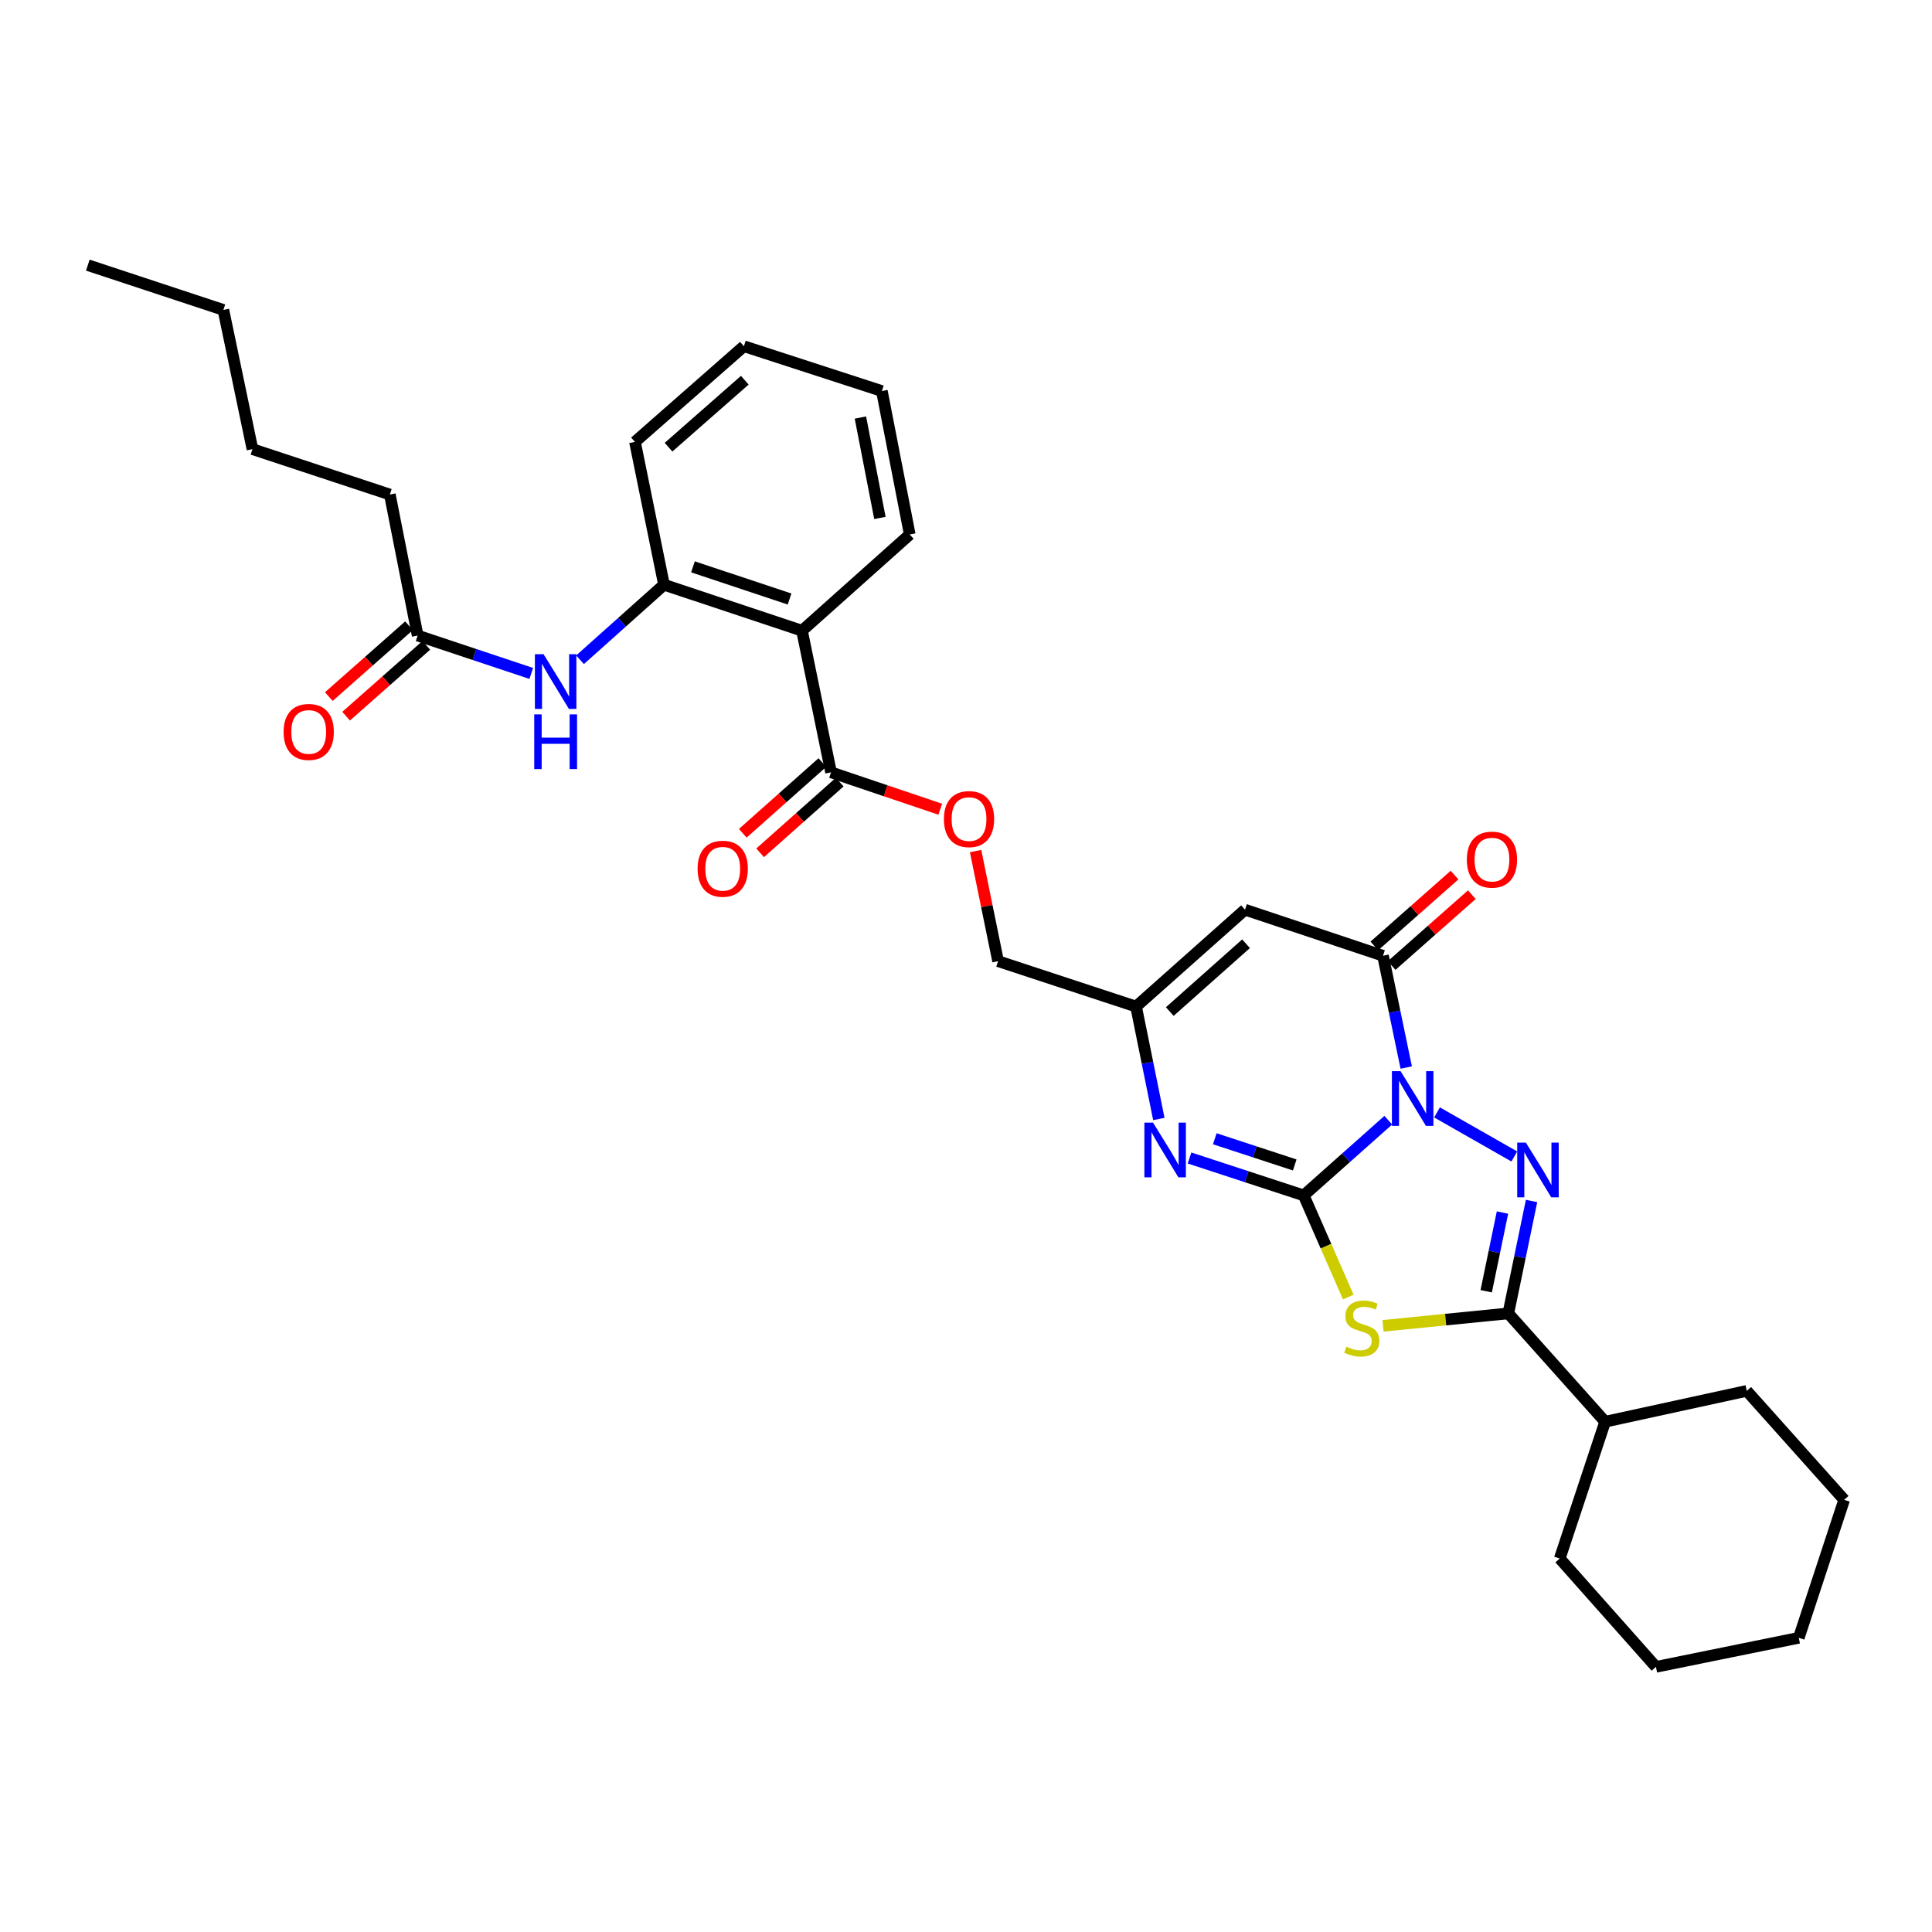 <?xml version='1.0' encoding='iso-8859-1'?>
<svg version='1.1' baseProfile='full'
              xmlns='http://www.w3.org/2000/svg'
                      xmlns:rdkit='http://www.rdkit.org/xml'
                      xmlns:xlink='http://www.w3.org/1999/xlink'
                  xml:space='preserve'
width='1000px' height='1000px' viewBox='0 0 1000 1000'>
<!-- END OF HEADER -->
<rect style='opacity:1.0;fill:#FFFFFF;stroke:none' width='1000' height='1000' x='0' y='0'> </rect>
<path class='bond-0' d='M 718.565,579.821 L 696.684,599.279' style='fill:none;fill-rule:evenodd;stroke:#0000FF;stroke-width:6px;stroke-linecap:butt;stroke-linejoin:miter;stroke-opacity:1' />
<path class='bond-0' d='M 696.684,599.279 L 674.803,618.737' style='fill:none;fill-rule:evenodd;stroke:#000000;stroke-width:6px;stroke-linecap:butt;stroke-linejoin:miter;stroke-opacity:1' />
<path class='bond-1' d='M 743.798,575.78 L 783.806,598.591' style='fill:none;fill-rule:evenodd;stroke:#0000FF;stroke-width:6px;stroke-linecap:butt;stroke-linejoin:miter;stroke-opacity:1' />
<path class='bond-4' d='M 727.858,552.545 L 721.849,523.616' style='fill:none;fill-rule:evenodd;stroke:#0000FF;stroke-width:6px;stroke-linecap:butt;stroke-linejoin:miter;stroke-opacity:1' />
<path class='bond-4' d='M 721.849,523.616 L 715.839,494.687' style='fill:none;fill-rule:evenodd;stroke:#000000;stroke-width:6px;stroke-linecap:butt;stroke-linejoin:miter;stroke-opacity:1' />
<path class='bond-2' d='M 674.803,618.737 L 686.331,645.037' style='fill:none;fill-rule:evenodd;stroke:#000000;stroke-width:6px;stroke-linecap:butt;stroke-linejoin:miter;stroke-opacity:1' />
<path class='bond-2' d='M 686.331,645.037 L 697.858,671.337' style='fill:none;fill-rule:evenodd;stroke:#CCCC00;stroke-width:6px;stroke-linecap:butt;stroke-linejoin:miter;stroke-opacity:1' />
<path class='bond-5' d='M 674.803,618.737 L 645.249,609.056' style='fill:none;fill-rule:evenodd;stroke:#000000;stroke-width:6px;stroke-linecap:butt;stroke-linejoin:miter;stroke-opacity:1' />
<path class='bond-5' d='M 645.249,609.056 L 615.696,599.375' style='fill:none;fill-rule:evenodd;stroke:#0000FF;stroke-width:6px;stroke-linecap:butt;stroke-linejoin:miter;stroke-opacity:1' />
<path class='bond-5' d='M 670.147,602.979 L 649.46,596.202' style='fill:none;fill-rule:evenodd;stroke:#000000;stroke-width:6px;stroke-linecap:butt;stroke-linejoin:miter;stroke-opacity:1' />
<path class='bond-5' d='M 649.46,596.202 L 628.773,589.425' style='fill:none;fill-rule:evenodd;stroke:#0000FF;stroke-width:6px;stroke-linecap:butt;stroke-linejoin:miter;stroke-opacity:1' />
<path class='bond-3' d='M 792.729,621.627 L 786.713,650.721' style='fill:none;fill-rule:evenodd;stroke:#0000FF;stroke-width:6px;stroke-linecap:butt;stroke-linejoin:miter;stroke-opacity:1' />
<path class='bond-3' d='M 786.713,650.721 L 780.697,679.815' style='fill:none;fill-rule:evenodd;stroke:#000000;stroke-width:6px;stroke-linecap:butt;stroke-linejoin:miter;stroke-opacity:1' />
<path class='bond-3' d='M 777.679,627.616 L 773.467,647.982' style='fill:none;fill-rule:evenodd;stroke:#0000FF;stroke-width:6px;stroke-linecap:butt;stroke-linejoin:miter;stroke-opacity:1' />
<path class='bond-3' d='M 773.467,647.982 L 769.256,668.348' style='fill:none;fill-rule:evenodd;stroke:#000000;stroke-width:6px;stroke-linecap:butt;stroke-linejoin:miter;stroke-opacity:1' />
<path class='bond-32' d='M 715.853,686.241 L 748.275,683.028' style='fill:none;fill-rule:evenodd;stroke:#CCCC00;stroke-width:6px;stroke-linecap:butt;stroke-linejoin:miter;stroke-opacity:1' />
<path class='bond-32' d='M 748.275,683.028 L 780.697,679.815' style='fill:none;fill-rule:evenodd;stroke:#000000;stroke-width:6px;stroke-linecap:butt;stroke-linejoin:miter;stroke-opacity:1' />
<path class='bond-15' d='M 780.697,679.815 L 830.811,735.881' style='fill:none;fill-rule:evenodd;stroke:#000000;stroke-width:6px;stroke-linecap:butt;stroke-linejoin:miter;stroke-opacity:1' />
<path class='bond-6' d='M 715.839,494.687 L 644.414,470.851' style='fill:none;fill-rule:evenodd;stroke:#000000;stroke-width:6px;stroke-linecap:butt;stroke-linejoin:miter;stroke-opacity:1' />
<path class='bond-14' d='M 720.318,499.755 L 741.072,481.416' style='fill:none;fill-rule:evenodd;stroke:#000000;stroke-width:6px;stroke-linecap:butt;stroke-linejoin:miter;stroke-opacity:1' />
<path class='bond-14' d='M 741.072,481.416 L 761.825,463.076' style='fill:none;fill-rule:evenodd;stroke:#FF0000;stroke-width:6px;stroke-linecap:butt;stroke-linejoin:miter;stroke-opacity:1' />
<path class='bond-14' d='M 711.361,489.619 L 732.115,471.28' style='fill:none;fill-rule:evenodd;stroke:#000000;stroke-width:6px;stroke-linecap:butt;stroke-linejoin:miter;stroke-opacity:1' />
<path class='bond-14' d='M 732.115,471.28 L 752.869,452.941' style='fill:none;fill-rule:evenodd;stroke:#FF0000;stroke-width:6px;stroke-linecap:butt;stroke-linejoin:miter;stroke-opacity:1' />
<path class='bond-33' d='M 599.816,579.185 L 593.921,550.09' style='fill:none;fill-rule:evenodd;stroke:#0000FF;stroke-width:6px;stroke-linecap:butt;stroke-linejoin:miter;stroke-opacity:1' />
<path class='bond-33' d='M 593.921,550.09 L 588.025,520.996' style='fill:none;fill-rule:evenodd;stroke:#000000;stroke-width:6px;stroke-linecap:butt;stroke-linejoin:miter;stroke-opacity:1' />
<path class='bond-8' d='M 644.414,470.851 L 588.025,520.996' style='fill:none;fill-rule:evenodd;stroke:#000000;stroke-width:6px;stroke-linecap:butt;stroke-linejoin:miter;stroke-opacity:1' />
<path class='bond-8' d='M 644.944,488.481 L 605.472,523.582' style='fill:none;fill-rule:evenodd;stroke:#000000;stroke-width:6px;stroke-linecap:butt;stroke-linejoin:miter;stroke-opacity:1' />
<path class='bond-7' d='M 415.116,326.452 L 430.145,399.756' style='fill:none;fill-rule:evenodd;stroke:#000000;stroke-width:6px;stroke-linecap:butt;stroke-linejoin:miter;stroke-opacity:1' />
<path class='bond-10' d='M 415.116,326.452 L 343.683,302.654' style='fill:none;fill-rule:evenodd;stroke:#000000;stroke-width:6px;stroke-linecap:butt;stroke-linejoin:miter;stroke-opacity:1' />
<path class='bond-10' d='M 408.676,310.05 L 358.673,293.391' style='fill:none;fill-rule:evenodd;stroke:#000000;stroke-width:6px;stroke-linecap:butt;stroke-linejoin:miter;stroke-opacity:1' />
<path class='bond-19' d='M 415.116,326.452 L 470.881,276.646' style='fill:none;fill-rule:evenodd;stroke:#000000;stroke-width:6px;stroke-linecap:butt;stroke-linejoin:miter;stroke-opacity:1' />
<path class='bond-18' d='M 588.025,520.996 L 516.607,497.498' style='fill:none;fill-rule:evenodd;stroke:#000000;stroke-width:6px;stroke-linecap:butt;stroke-linejoin:miter;stroke-opacity:1' />
<path class='bond-9' d='M 430.145,399.756 L 458.412,409.304' style='fill:none;fill-rule:evenodd;stroke:#000000;stroke-width:6px;stroke-linecap:butt;stroke-linejoin:miter;stroke-opacity:1' />
<path class='bond-9' d='M 458.412,409.304 L 486.678,418.851' style='fill:none;fill-rule:evenodd;stroke:#FF0000;stroke-width:6px;stroke-linecap:butt;stroke-linejoin:miter;stroke-opacity:1' />
<path class='bond-16' d='M 425.653,394.701 L 405.057,413.002' style='fill:none;fill-rule:evenodd;stroke:#000000;stroke-width:6px;stroke-linecap:butt;stroke-linejoin:miter;stroke-opacity:1' />
<path class='bond-16' d='M 405.057,413.002 L 384.462,431.304' style='fill:none;fill-rule:evenodd;stroke:#FF0000;stroke-width:6px;stroke-linecap:butt;stroke-linejoin:miter;stroke-opacity:1' />
<path class='bond-16' d='M 434.637,404.812 L 414.042,423.113' style='fill:none;fill-rule:evenodd;stroke:#000000;stroke-width:6px;stroke-linecap:butt;stroke-linejoin:miter;stroke-opacity:1' />
<path class='bond-16' d='M 414.042,423.113 L 393.447,441.415' style='fill:none;fill-rule:evenodd;stroke:#FF0000;stroke-width:6px;stroke-linecap:butt;stroke-linejoin:miter;stroke-opacity:1' />
<path class='bond-11' d='M 343.683,302.654 L 321.953,322.072' style='fill:none;fill-rule:evenodd;stroke:#000000;stroke-width:6px;stroke-linecap:butt;stroke-linejoin:miter;stroke-opacity:1' />
<path class='bond-11' d='M 321.953,322.072 L 300.222,341.491' style='fill:none;fill-rule:evenodd;stroke:#0000FF;stroke-width:6px;stroke-linecap:butt;stroke-linejoin:miter;stroke-opacity:1' />
<path class='bond-20' d='M 343.683,302.654 L 328.654,228.726' style='fill:none;fill-rule:evenodd;stroke:#000000;stroke-width:6px;stroke-linecap:butt;stroke-linejoin:miter;stroke-opacity:1' />
<path class='bond-12' d='M 274.98,348.561 L 245.578,338.762' style='fill:none;fill-rule:evenodd;stroke:#0000FF;stroke-width:6px;stroke-linecap:butt;stroke-linejoin:miter;stroke-opacity:1' />
<path class='bond-12' d='M 245.578,338.762 L 216.177,328.962' style='fill:none;fill-rule:evenodd;stroke:#000000;stroke-width:6px;stroke-linecap:butt;stroke-linejoin:miter;stroke-opacity:1' />
<path class='bond-17' d='M 211.7,323.893 L 190.946,342.224' style='fill:none;fill-rule:evenodd;stroke:#000000;stroke-width:6px;stroke-linecap:butt;stroke-linejoin:miter;stroke-opacity:1' />
<path class='bond-17' d='M 190.946,342.224 L 170.192,360.556' style='fill:none;fill-rule:evenodd;stroke:#FF0000;stroke-width:6px;stroke-linecap:butt;stroke-linejoin:miter;stroke-opacity:1' />
<path class='bond-17' d='M 220.654,334.031 L 199.9,352.362' style='fill:none;fill-rule:evenodd;stroke:#000000;stroke-width:6px;stroke-linecap:butt;stroke-linejoin:miter;stroke-opacity:1' />
<path class='bond-17' d='M 199.9,352.362 L 179.146,370.694' style='fill:none;fill-rule:evenodd;stroke:#FF0000;stroke-width:6px;stroke-linecap:butt;stroke-linejoin:miter;stroke-opacity:1' />
<path class='bond-21' d='M 216.177,328.962 L 201.779,255.966' style='fill:none;fill-rule:evenodd;stroke:#000000;stroke-width:6px;stroke-linecap:butt;stroke-linejoin:miter;stroke-opacity:1' />
<path class='bond-13' d='M 504.963,440.516 L 510.785,469.007' style='fill:none;fill-rule:evenodd;stroke:#FF0000;stroke-width:6px;stroke-linecap:butt;stroke-linejoin:miter;stroke-opacity:1' />
<path class='bond-13' d='M 510.785,469.007 L 516.607,497.498' style='fill:none;fill-rule:evenodd;stroke:#000000;stroke-width:6px;stroke-linecap:butt;stroke-linejoin:miter;stroke-opacity:1' />
<path class='bond-22' d='M 830.811,735.881 L 904.116,719.912' style='fill:none;fill-rule:evenodd;stroke:#000000;stroke-width:6px;stroke-linecap:butt;stroke-linejoin:miter;stroke-opacity:1' />
<path class='bond-23' d='M 830.811,735.881 L 807.314,806.69' style='fill:none;fill-rule:evenodd;stroke:#000000;stroke-width:6px;stroke-linecap:butt;stroke-linejoin:miter;stroke-opacity:1' />
<path class='bond-26' d='M 470.881,276.646 L 456.461,202.403' style='fill:none;fill-rule:evenodd;stroke:#000000;stroke-width:6px;stroke-linecap:butt;stroke-linejoin:miter;stroke-opacity:1' />
<path class='bond-26' d='M 455.44,268.089 L 445.346,216.118' style='fill:none;fill-rule:evenodd;stroke:#000000;stroke-width:6px;stroke-linecap:butt;stroke-linejoin:miter;stroke-opacity:1' />
<path class='bond-35' d='M 328.654,228.726 L 385.043,179.205' style='fill:none;fill-rule:evenodd;stroke:#000000;stroke-width:6px;stroke-linecap:butt;stroke-linejoin:miter;stroke-opacity:1' />
<path class='bond-35' d='M 346.038,231.461 L 385.51,196.797' style='fill:none;fill-rule:evenodd;stroke:#000000;stroke-width:6px;stroke-linecap:butt;stroke-linejoin:miter;stroke-opacity:1' />
<path class='bond-24' d='M 201.779,255.966 L 130.669,232.476' style='fill:none;fill-rule:evenodd;stroke:#000000;stroke-width:6px;stroke-linecap:butt;stroke-linejoin:miter;stroke-opacity:1' />
<path class='bond-29' d='M 904.116,719.912 L 954.545,776.294' style='fill:none;fill-rule:evenodd;stroke:#000000;stroke-width:6px;stroke-linecap:butt;stroke-linejoin:miter;stroke-opacity:1' />
<path class='bond-30' d='M 807.314,806.69 L 857.112,862.771' style='fill:none;fill-rule:evenodd;stroke:#000000;stroke-width:6px;stroke-linecap:butt;stroke-linejoin:miter;stroke-opacity:1' />
<path class='bond-25' d='M 130.669,232.476 L 115.625,160.412' style='fill:none;fill-rule:evenodd;stroke:#000000;stroke-width:6px;stroke-linecap:butt;stroke-linejoin:miter;stroke-opacity:1' />
<path class='bond-28' d='M 115.625,160.412 L 45.455,137.229' style='fill:none;fill-rule:evenodd;stroke:#000000;stroke-width:6px;stroke-linecap:butt;stroke-linejoin:miter;stroke-opacity:1' />
<path class='bond-27' d='M 456.461,202.403 L 385.043,179.205' style='fill:none;fill-rule:evenodd;stroke:#000000;stroke-width:6px;stroke-linecap:butt;stroke-linejoin:miter;stroke-opacity:1' />
<path class='bond-34' d='M 954.545,776.294 L 931.048,847.727' style='fill:none;fill-rule:evenodd;stroke:#000000;stroke-width:6px;stroke-linecap:butt;stroke-linejoin:miter;stroke-opacity:1' />
<path class='bond-31' d='M 857.112,862.771 L 931.048,847.727' style='fill:none;fill-rule:evenodd;stroke:#000000;stroke-width:6px;stroke-linecap:butt;stroke-linejoin:miter;stroke-opacity:1' />
<path  class='atom-0' d='M 724.932 554.432
L 734.212 569.432
Q 735.132 570.912, 736.612 573.592
Q 738.092 576.272, 738.172 576.432
L 738.172 554.432
L 741.932 554.432
L 741.932 582.752
L 738.052 582.752
L 728.092 566.352
Q 726.932 564.432, 725.692 562.232
Q 724.492 560.032, 724.132 559.352
L 724.132 582.752
L 720.452 582.752
L 720.452 554.432
L 724.932 554.432
' fill='#0000FF'/>
<path  class='atom-2' d='M 789.789 591.411
L 799.069 606.411
Q 799.989 607.891, 801.469 610.571
Q 802.949 613.251, 803.029 613.411
L 803.029 591.411
L 806.789 591.411
L 806.789 619.731
L 802.909 619.731
L 792.949 603.331
Q 791.789 601.411, 790.549 599.211
Q 789.349 597.011, 788.989 596.331
L 788.989 619.731
L 785.309 619.731
L 785.309 591.411
L 789.789 591.411
' fill='#0000FF'/>
<path  class='atom-3' d='M 696.868 697.049
Q 697.188 697.169, 698.508 697.729
Q 699.828 698.289, 701.268 698.649
Q 702.748 698.969, 704.188 698.969
Q 706.868 698.969, 708.428 697.689
Q 709.988 696.369, 709.988 694.089
Q 709.988 692.529, 709.188 691.569
Q 708.428 690.609, 707.228 690.089
Q 706.028 689.569, 704.028 688.969
Q 701.508 688.209, 699.988 687.489
Q 698.508 686.769, 697.428 685.249
Q 696.388 683.729, 696.388 681.169
Q 696.388 677.609, 698.788 675.409
Q 701.228 673.209, 706.028 673.209
Q 709.308 673.209, 713.028 674.769
L 712.108 677.849
Q 708.708 676.449, 706.148 676.449
Q 703.388 676.449, 701.868 677.609
Q 700.348 678.729, 700.388 680.689
Q 700.388 682.209, 701.148 683.129
Q 701.948 684.049, 703.068 684.569
Q 704.228 685.089, 706.148 685.689
Q 708.708 686.489, 710.228 687.289
Q 711.748 688.089, 712.828 689.729
Q 713.948 691.329, 713.948 694.089
Q 713.948 698.009, 711.308 700.129
Q 708.708 702.209, 704.348 702.209
Q 701.828 702.209, 699.908 701.649
Q 698.028 701.129, 695.788 700.209
L 696.868 697.049
' fill='#CCCC00'/>
<path  class='atom-6' d='M 596.809 581.079
L 606.089 596.079
Q 607.009 597.559, 608.489 600.239
Q 609.969 602.919, 610.049 603.079
L 610.049 581.079
L 613.809 581.079
L 613.809 609.399
L 609.929 609.399
L 599.969 592.999
Q 598.809 591.079, 597.569 588.879
Q 596.369 586.679, 596.009 585.999
L 596.009 609.399
L 592.329 609.399
L 592.329 581.079
L 596.809 581.079
' fill='#0000FF'/>
<path  class='atom-12' d='M 281.342 338.608
L 290.622 353.608
Q 291.542 355.088, 293.022 357.768
Q 294.502 360.448, 294.582 360.608
L 294.582 338.608
L 298.342 338.608
L 298.342 366.928
L 294.462 366.928
L 284.502 350.528
Q 283.342 348.608, 282.102 346.408
Q 280.902 344.208, 280.542 343.528
L 280.542 366.928
L 276.862 366.928
L 276.862 338.608
L 281.342 338.608
' fill='#0000FF'/>
<path  class='atom-12' d='M 276.522 369.76
L 280.362 369.76
L 280.362 381.8
L 294.842 381.8
L 294.842 369.76
L 298.682 369.76
L 298.682 398.08
L 294.842 398.08
L 294.842 385
L 280.362 385
L 280.362 398.08
L 276.522 398.08
L 276.522 369.76
' fill='#0000FF'/>
<path  class='atom-14' d='M 488.563 423.958
Q 488.563 417.158, 491.923 413.358
Q 495.283 409.558, 501.563 409.558
Q 507.843 409.558, 511.203 413.358
Q 514.563 417.158, 514.563 423.958
Q 514.563 430.838, 511.163 434.758
Q 507.763 438.638, 501.563 438.638
Q 495.323 438.638, 491.923 434.758
Q 488.563 430.878, 488.563 423.958
M 501.563 435.438
Q 505.883 435.438, 508.203 432.558
Q 510.563 429.638, 510.563 423.958
Q 510.563 418.398, 508.203 415.598
Q 505.883 412.758, 501.563 412.758
Q 497.243 412.758, 494.883 415.558
Q 492.563 418.358, 492.563 423.958
Q 492.563 429.678, 494.883 432.558
Q 497.243 435.438, 501.563 435.438
' fill='#FF0000'/>
<path  class='atom-15' d='M 759.228 444.938
Q 759.228 438.138, 762.588 434.338
Q 765.948 430.538, 772.228 430.538
Q 778.508 430.538, 781.868 434.338
Q 785.228 438.138, 785.228 444.938
Q 785.228 451.818, 781.828 455.738
Q 778.428 459.618, 772.228 459.618
Q 765.988 459.618, 762.588 455.738
Q 759.228 451.858, 759.228 444.938
M 772.228 456.418
Q 776.548 456.418, 778.868 453.538
Q 781.228 450.618, 781.228 444.938
Q 781.228 439.378, 778.868 436.578
Q 776.548 433.738, 772.228 433.738
Q 767.908 433.738, 765.548 436.538
Q 763.228 439.338, 763.228 444.938
Q 763.228 450.658, 765.548 453.538
Q 767.908 456.418, 772.228 456.418
' fill='#FF0000'/>
<path  class='atom-17' d='M 361.079 449.658
Q 361.079 442.858, 364.439 439.058
Q 367.799 435.258, 374.079 435.258
Q 380.359 435.258, 383.719 439.058
Q 387.079 442.858, 387.079 449.658
Q 387.079 456.538, 383.679 460.458
Q 380.279 464.338, 374.079 464.338
Q 367.839 464.338, 364.439 460.458
Q 361.079 456.578, 361.079 449.658
M 374.079 461.138
Q 378.399 461.138, 380.719 458.258
Q 383.079 455.338, 383.079 449.658
Q 383.079 444.098, 380.719 441.298
Q 378.399 438.458, 374.079 438.458
Q 369.759 438.458, 367.399 441.258
Q 365.079 444.058, 365.079 449.658
Q 365.079 455.378, 367.399 458.258
Q 369.759 461.138, 374.079 461.138
' fill='#FF0000'/>
<path  class='atom-18' d='M 146.788 378.848
Q 146.788 372.048, 150.148 368.248
Q 153.508 364.448, 159.788 364.448
Q 166.068 364.448, 169.428 368.248
Q 172.788 372.048, 172.788 378.848
Q 172.788 385.728, 169.388 389.648
Q 165.988 393.528, 159.788 393.528
Q 153.548 393.528, 150.148 389.648
Q 146.788 385.768, 146.788 378.848
M 159.788 390.328
Q 164.108 390.328, 166.428 387.448
Q 168.788 384.528, 168.788 378.848
Q 168.788 373.288, 166.428 370.488
Q 164.108 367.648, 159.788 367.648
Q 155.468 367.648, 153.108 370.448
Q 150.788 373.248, 150.788 378.848
Q 150.788 384.568, 153.108 387.448
Q 155.468 390.328, 159.788 390.328
' fill='#FF0000'/>
</svg>
